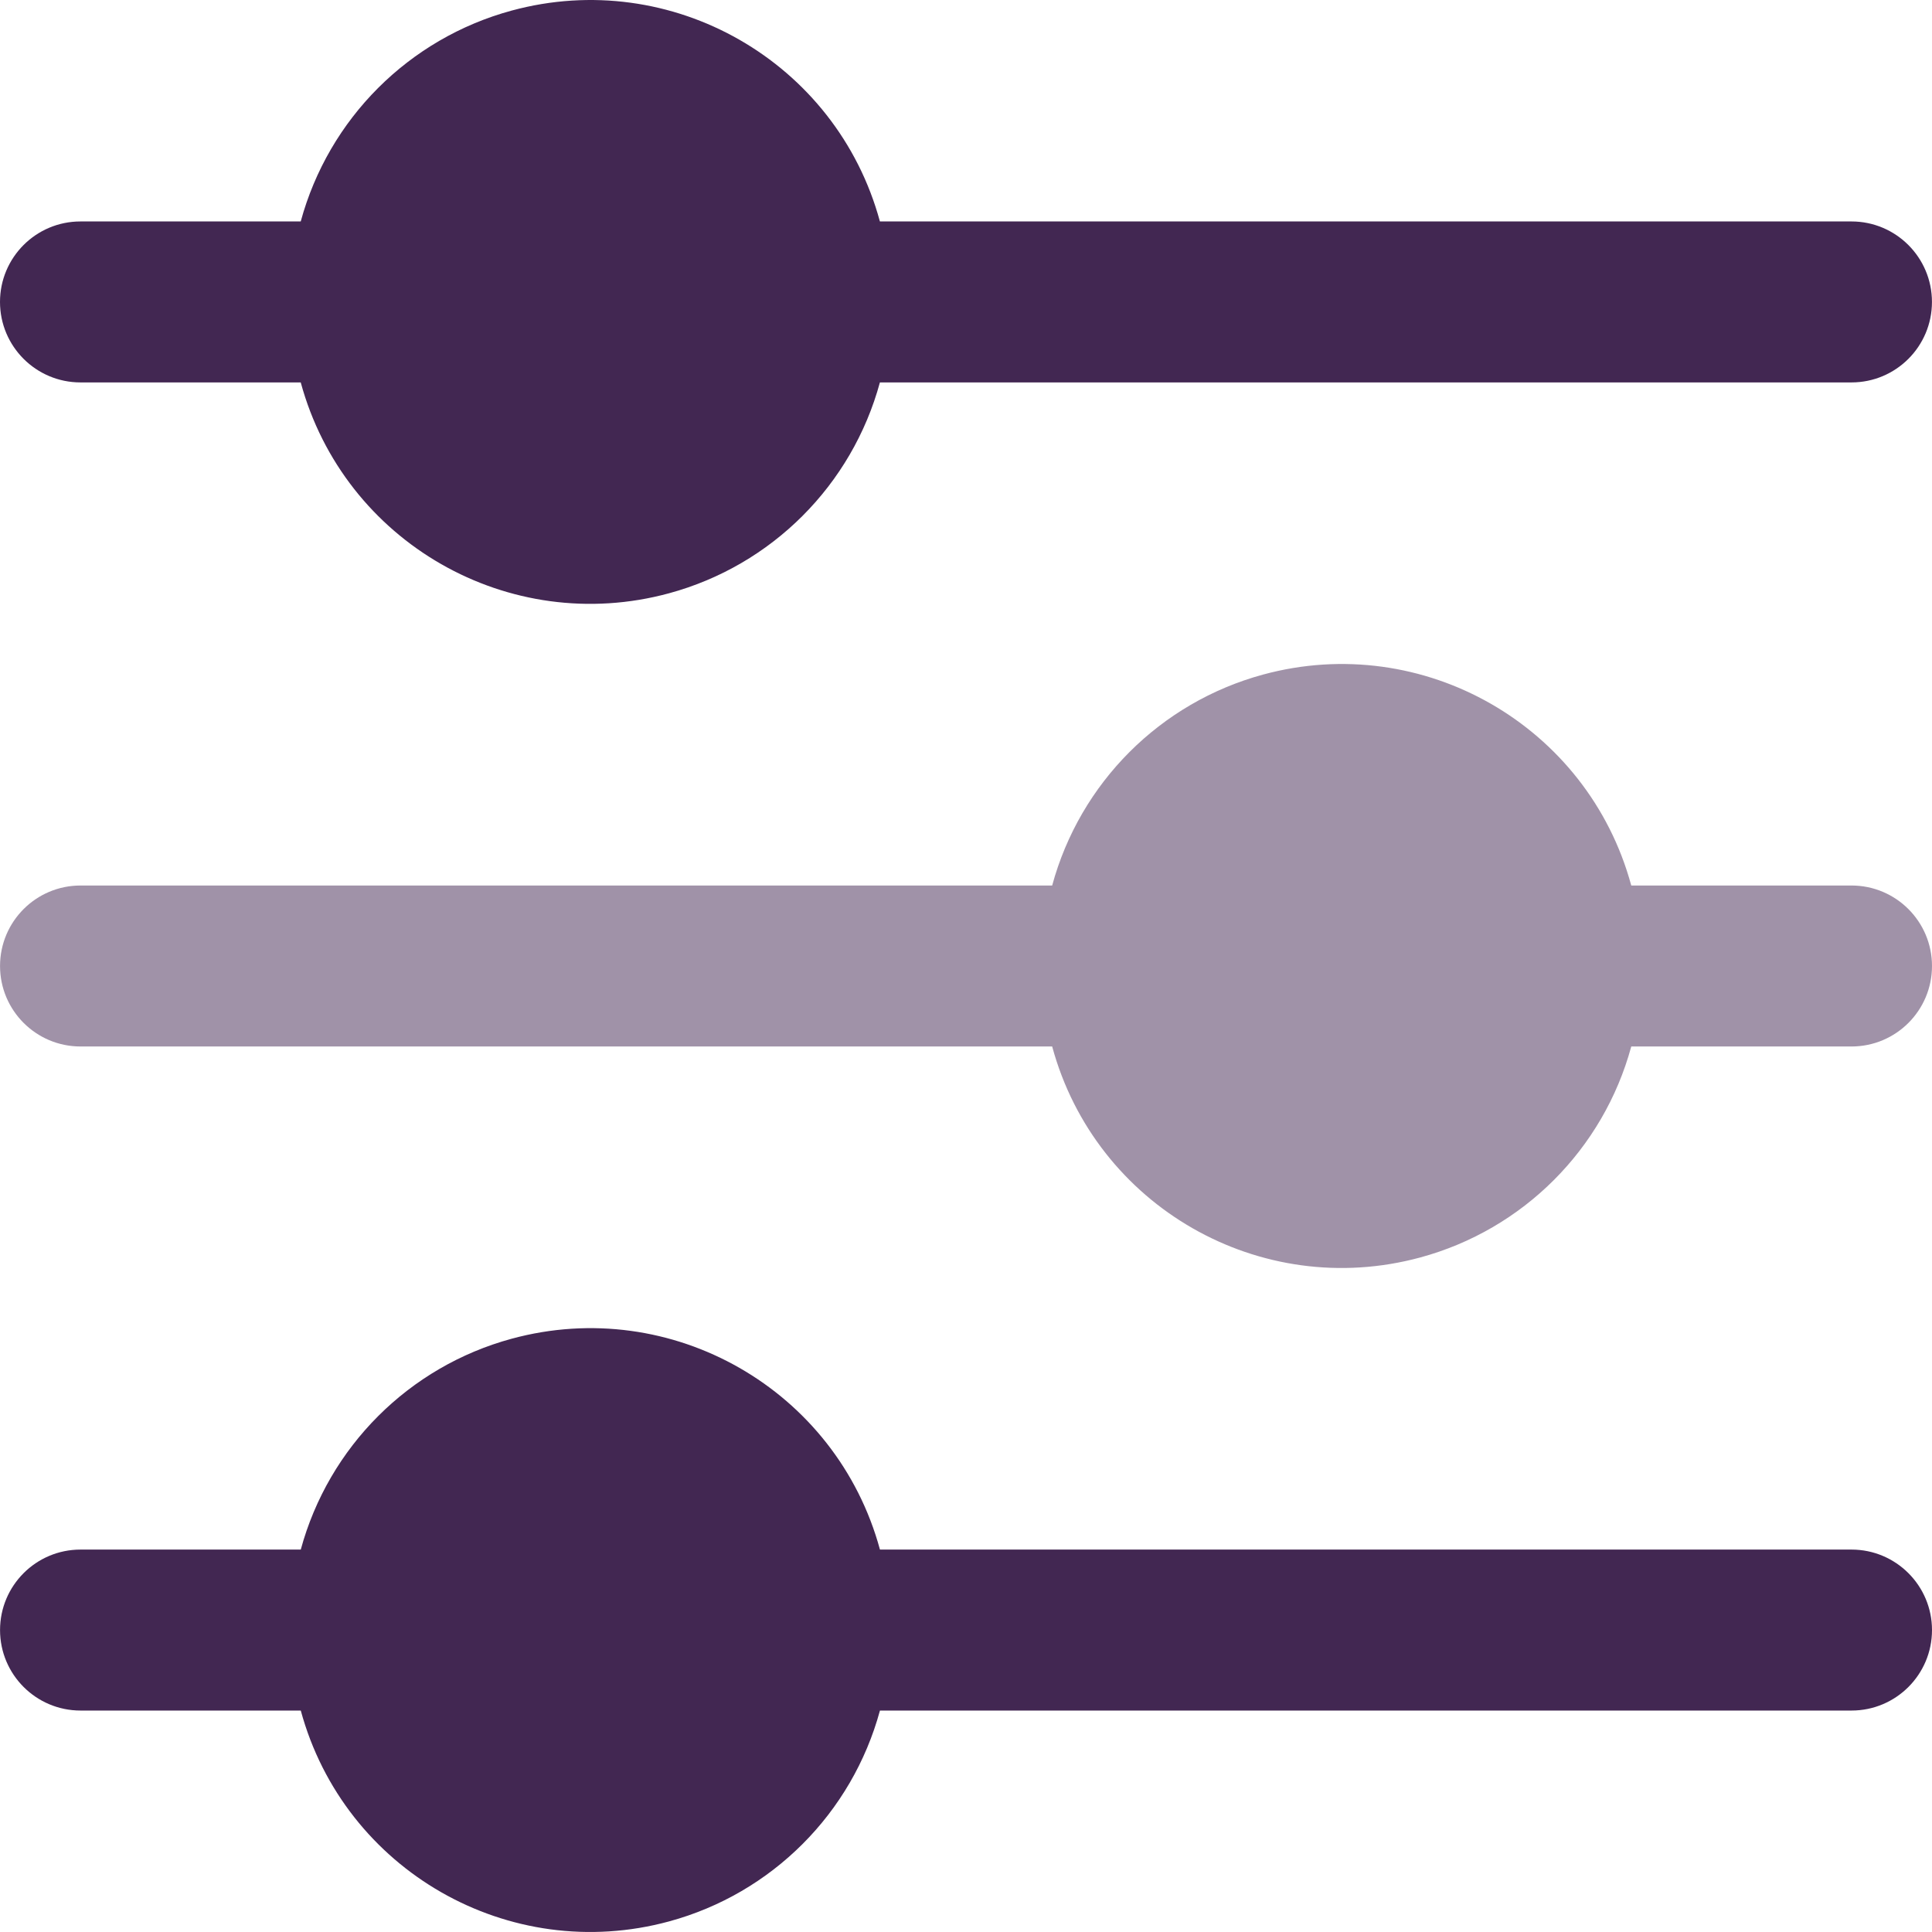 <?xml version="1.0" encoding="UTF-8"?>
<!DOCTYPE svg PUBLIC "-//W3C//DTD SVG 1.1//EN" "http://www.w3.org/Graphics/SVG/1.1/DTD/svg11.dtd">
<!-- Creator: CorelDRAW -->
<svg xmlns="http://www.w3.org/2000/svg" xml:space="preserve" width="0.5in" height="0.5in" version="1.1" style="shape-rendering:geometricPrecision; text-rendering:geometricPrecision; image-rendering:optimizeQuality; fill-rule:evenodd; clip-rule:evenodd"
viewBox="0 0 500 500"
 xmlns:xlink="http://www.w3.org/1999/xlink"
 xmlns:xodm="http://www.corel.com/coreldraw/odm/2003">
 <defs>
  <style type="text/css">
   <![CDATA[
    .fil0 {fill:#422752;fill-rule:nonzero}
    .fil1 {fill:#422752;fill-rule:nonzero;fill-opacity:0.502}
   ]]>
  </style>
 </defs>
 <g id="Layer_x0020_1">
  <path class="fil0" d="M20.83 98.97l57 0c11.25,41.39 53.93,65.82 95.31,54.57 26.59,-7.22 47.35,-27.99 54.58,-54.57l251.44 0c11.51,0 20.83,-9.32 20.83,-20.83 0,-11.5 -9.33,-20.83 -20.83,-20.83l-251.44 0c-11.25,-41.39 -53.93,-65.82 -95.31,-54.57 -26.59,7.22 -47.35,27.99 -54.58,54.57l-57 0c-11.51,0 -20.83,9.33 -20.83,20.83 0,11.5 9.33,20.83 20.83,20.83z"/>
  <path class="fil1" d="M479.17 229.17l-57 0c-11.23,-41.38 -53.88,-65.83 -95.26,-54.6 -26.61,7.22 -47.39,28 -54.61,54.6l-251.46 0c-11.51,0 -20.83,9.33 -20.83,20.83 0,11.5 9.33,20.83 20.83,20.83l251.46 0c11.23,41.38 53.88,65.83 95.26,54.6 26.61,-7.22 47.39,-28 54.61,-54.6l57 0c11.51,0 20.83,-9.33 20.83,-20.83 0,-11.5 -9.33,-20.83 -20.83,-20.83z"/>
  <path class="fil0" d="M479.17 401.03l-251.44 0c-11.25,-41.39 -53.93,-65.82 -95.31,-54.57 -26.59,7.22 -47.35,27.99 -54.58,54.57l-57 0c-11.51,0 -20.83,9.33 -20.83,20.83 0,11.5 9.33,20.83 20.83,20.83l57 0c11.25,41.39 53.93,65.82 95.31,54.57 26.59,-7.22 47.35,-27.99 54.58,-54.57l251.44 0c11.51,0 20.83,-9.33 20.83,-20.83 0,-11.5 -9.33,-20.83 -20.83,-20.83z"/>
 </g>
</svg>